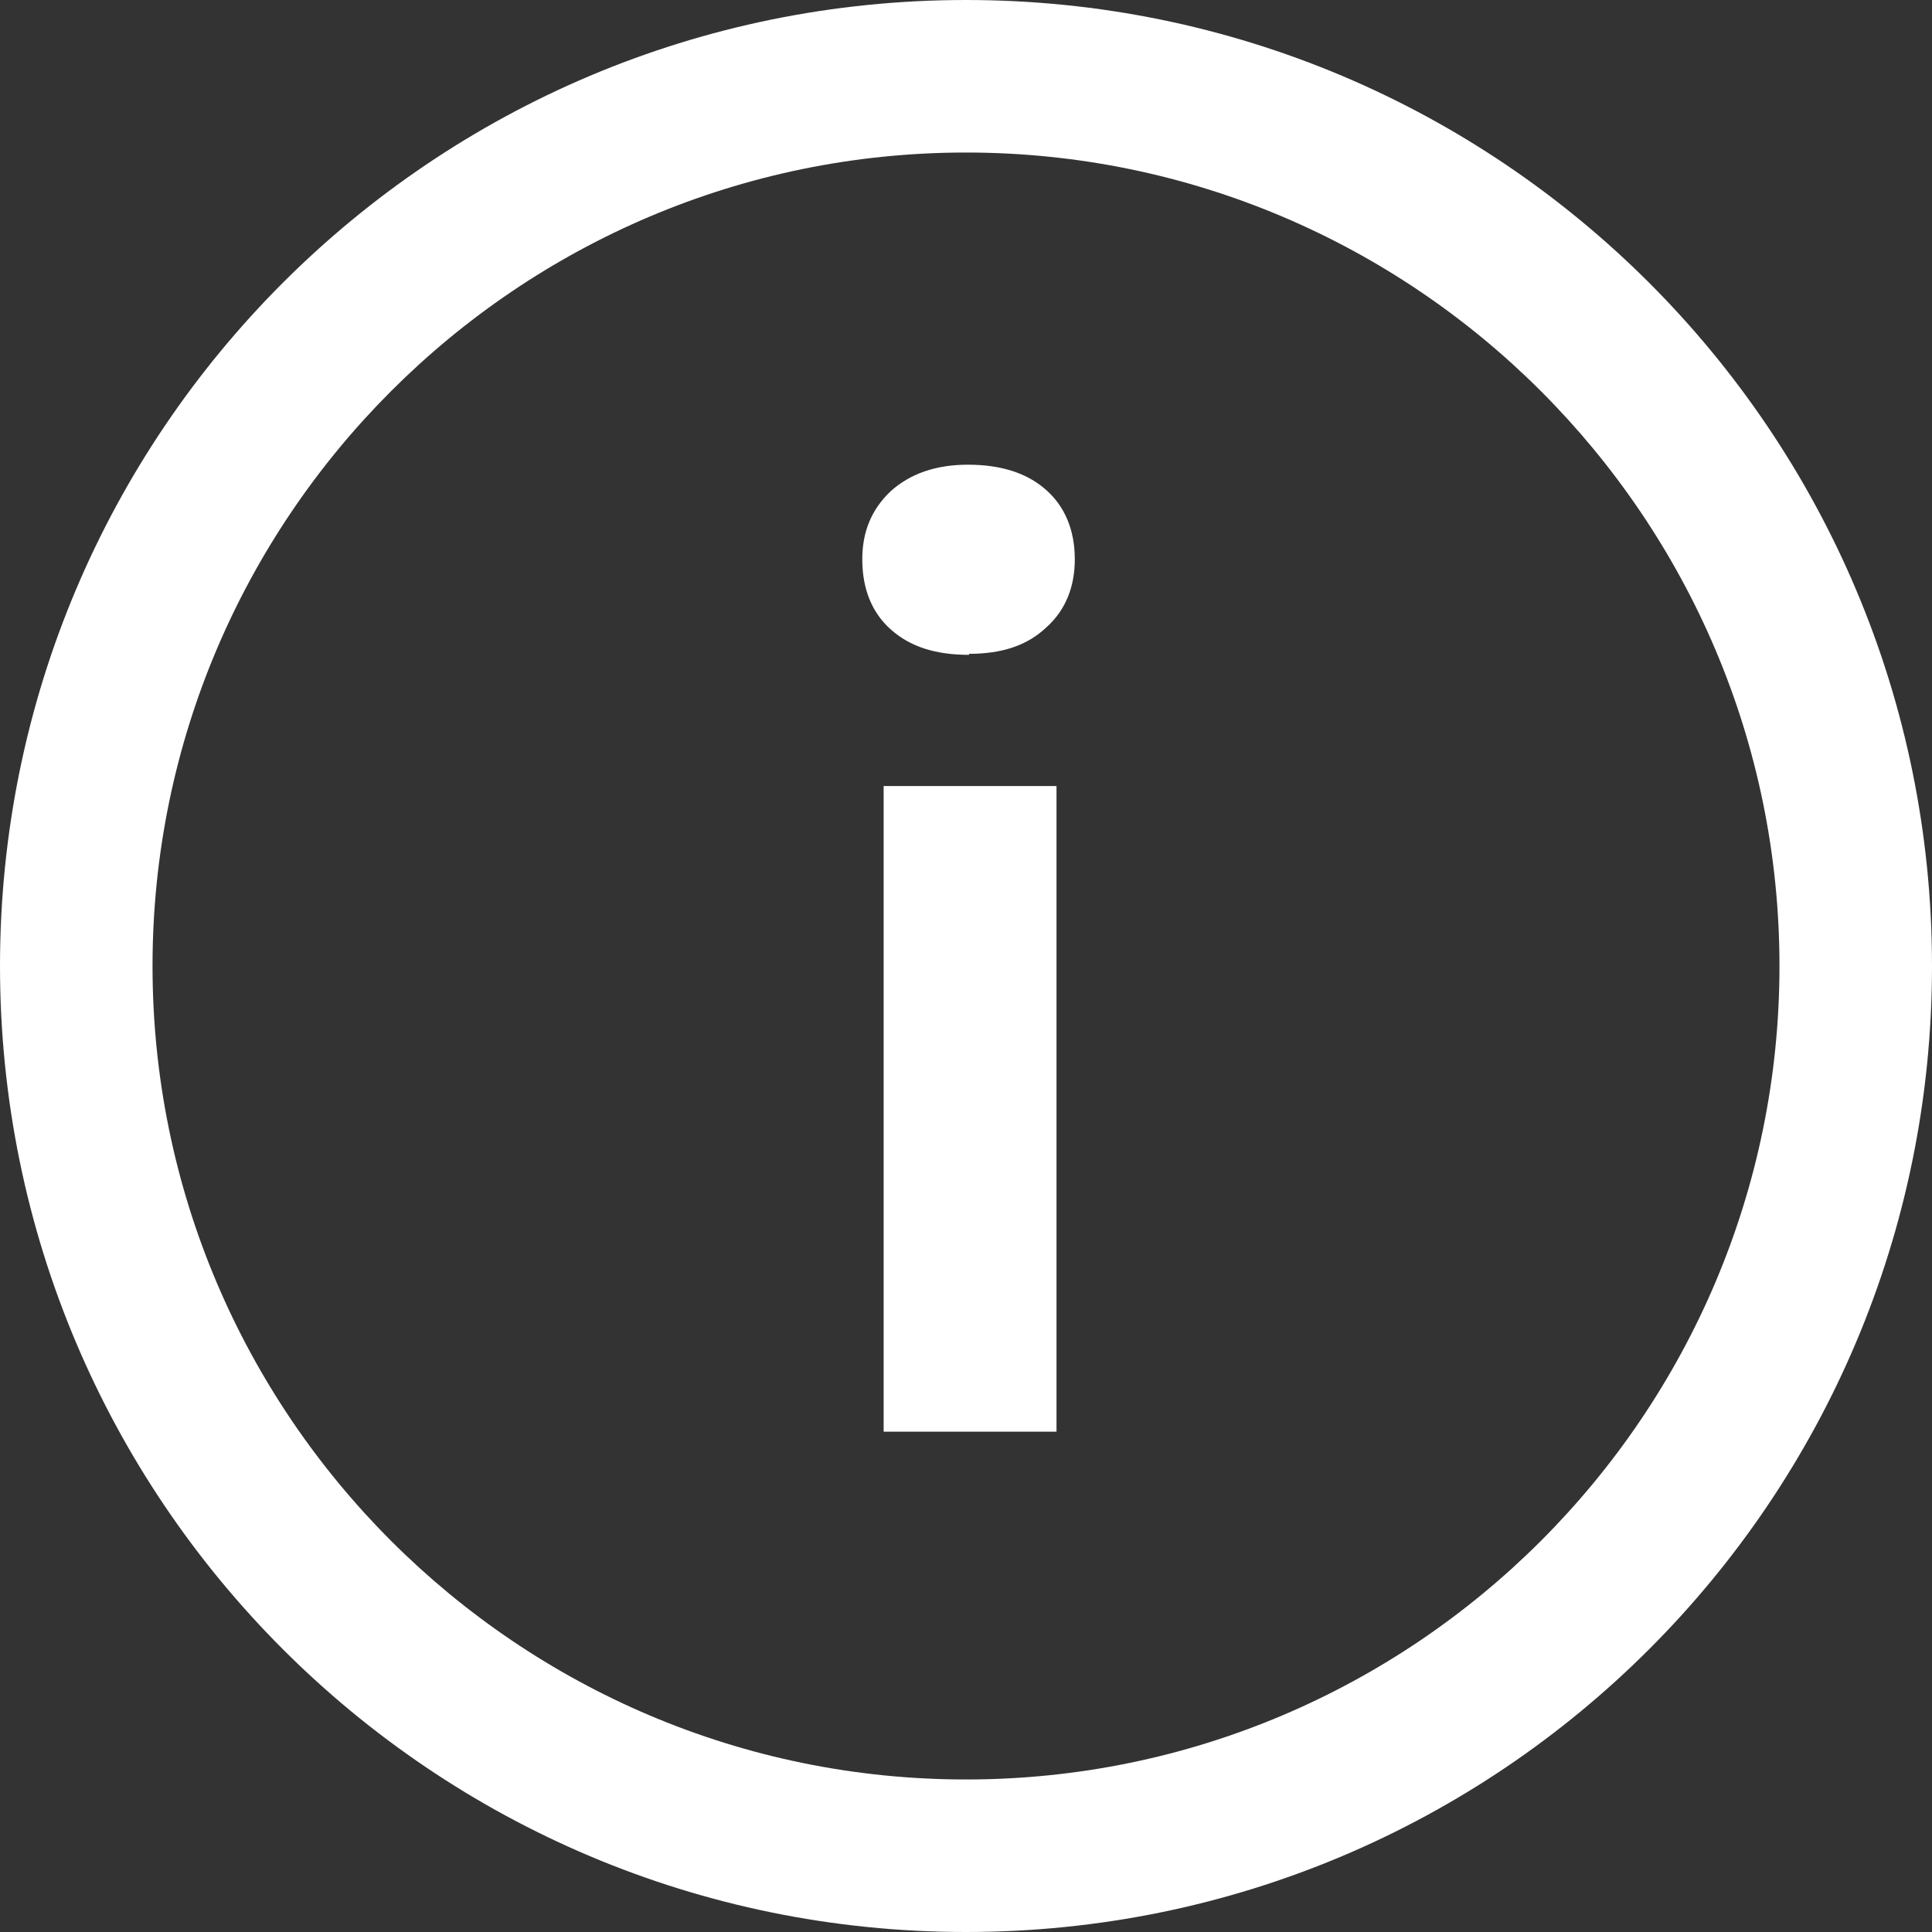 <?xml version="1.0" encoding="UTF-8"?><svg id="uuid-977de576-057e-4cda-a53e-35bcb8e3ed39" xmlns="http://www.w3.org/2000/svg" width="19" height="19" viewBox="0 0 19 19"><rect x="0" y="0" width="19" height="19" fill="#333333" stroke="none"/><defs><style>.uuid-dc5da955-58ac-4b5d-859a-8e658774f6ee{fill:#fff;}</style></defs><path class="uuid-dc5da955-58ac-4b5d-859a-8e658774f6ee" d="m9.5,1.5c4.41,0,8,3.59,8,8s-3.59,8-8,8S1.5,13.91,1.5,9.5,5.09,1.5,9.5,1.5m0-1.5C4.25,0,0,4.25,0,9.5s4.25,9.5,9.5,9.5,9.5-4.25,9.5-9.5S14.75,0,9.5,0h0Z"/><path class="uuid-dc5da955-58ac-4b5d-859a-8e658774f6ee" d="m9.53,6.44c-.33,0-.58-.08-.77-.25-.18-.16-.28-.39-.28-.69,0-.27.09-.49.28-.67.19-.17.44-.26.76-.26s.58.08.77.25c.18.16.28.39.28.68,0,.27-.09.5-.28.67-.19.18-.44.26-.76.26Zm-.84,7.64v-6.35h1.7v6.35h-1.7Z"/></svg>